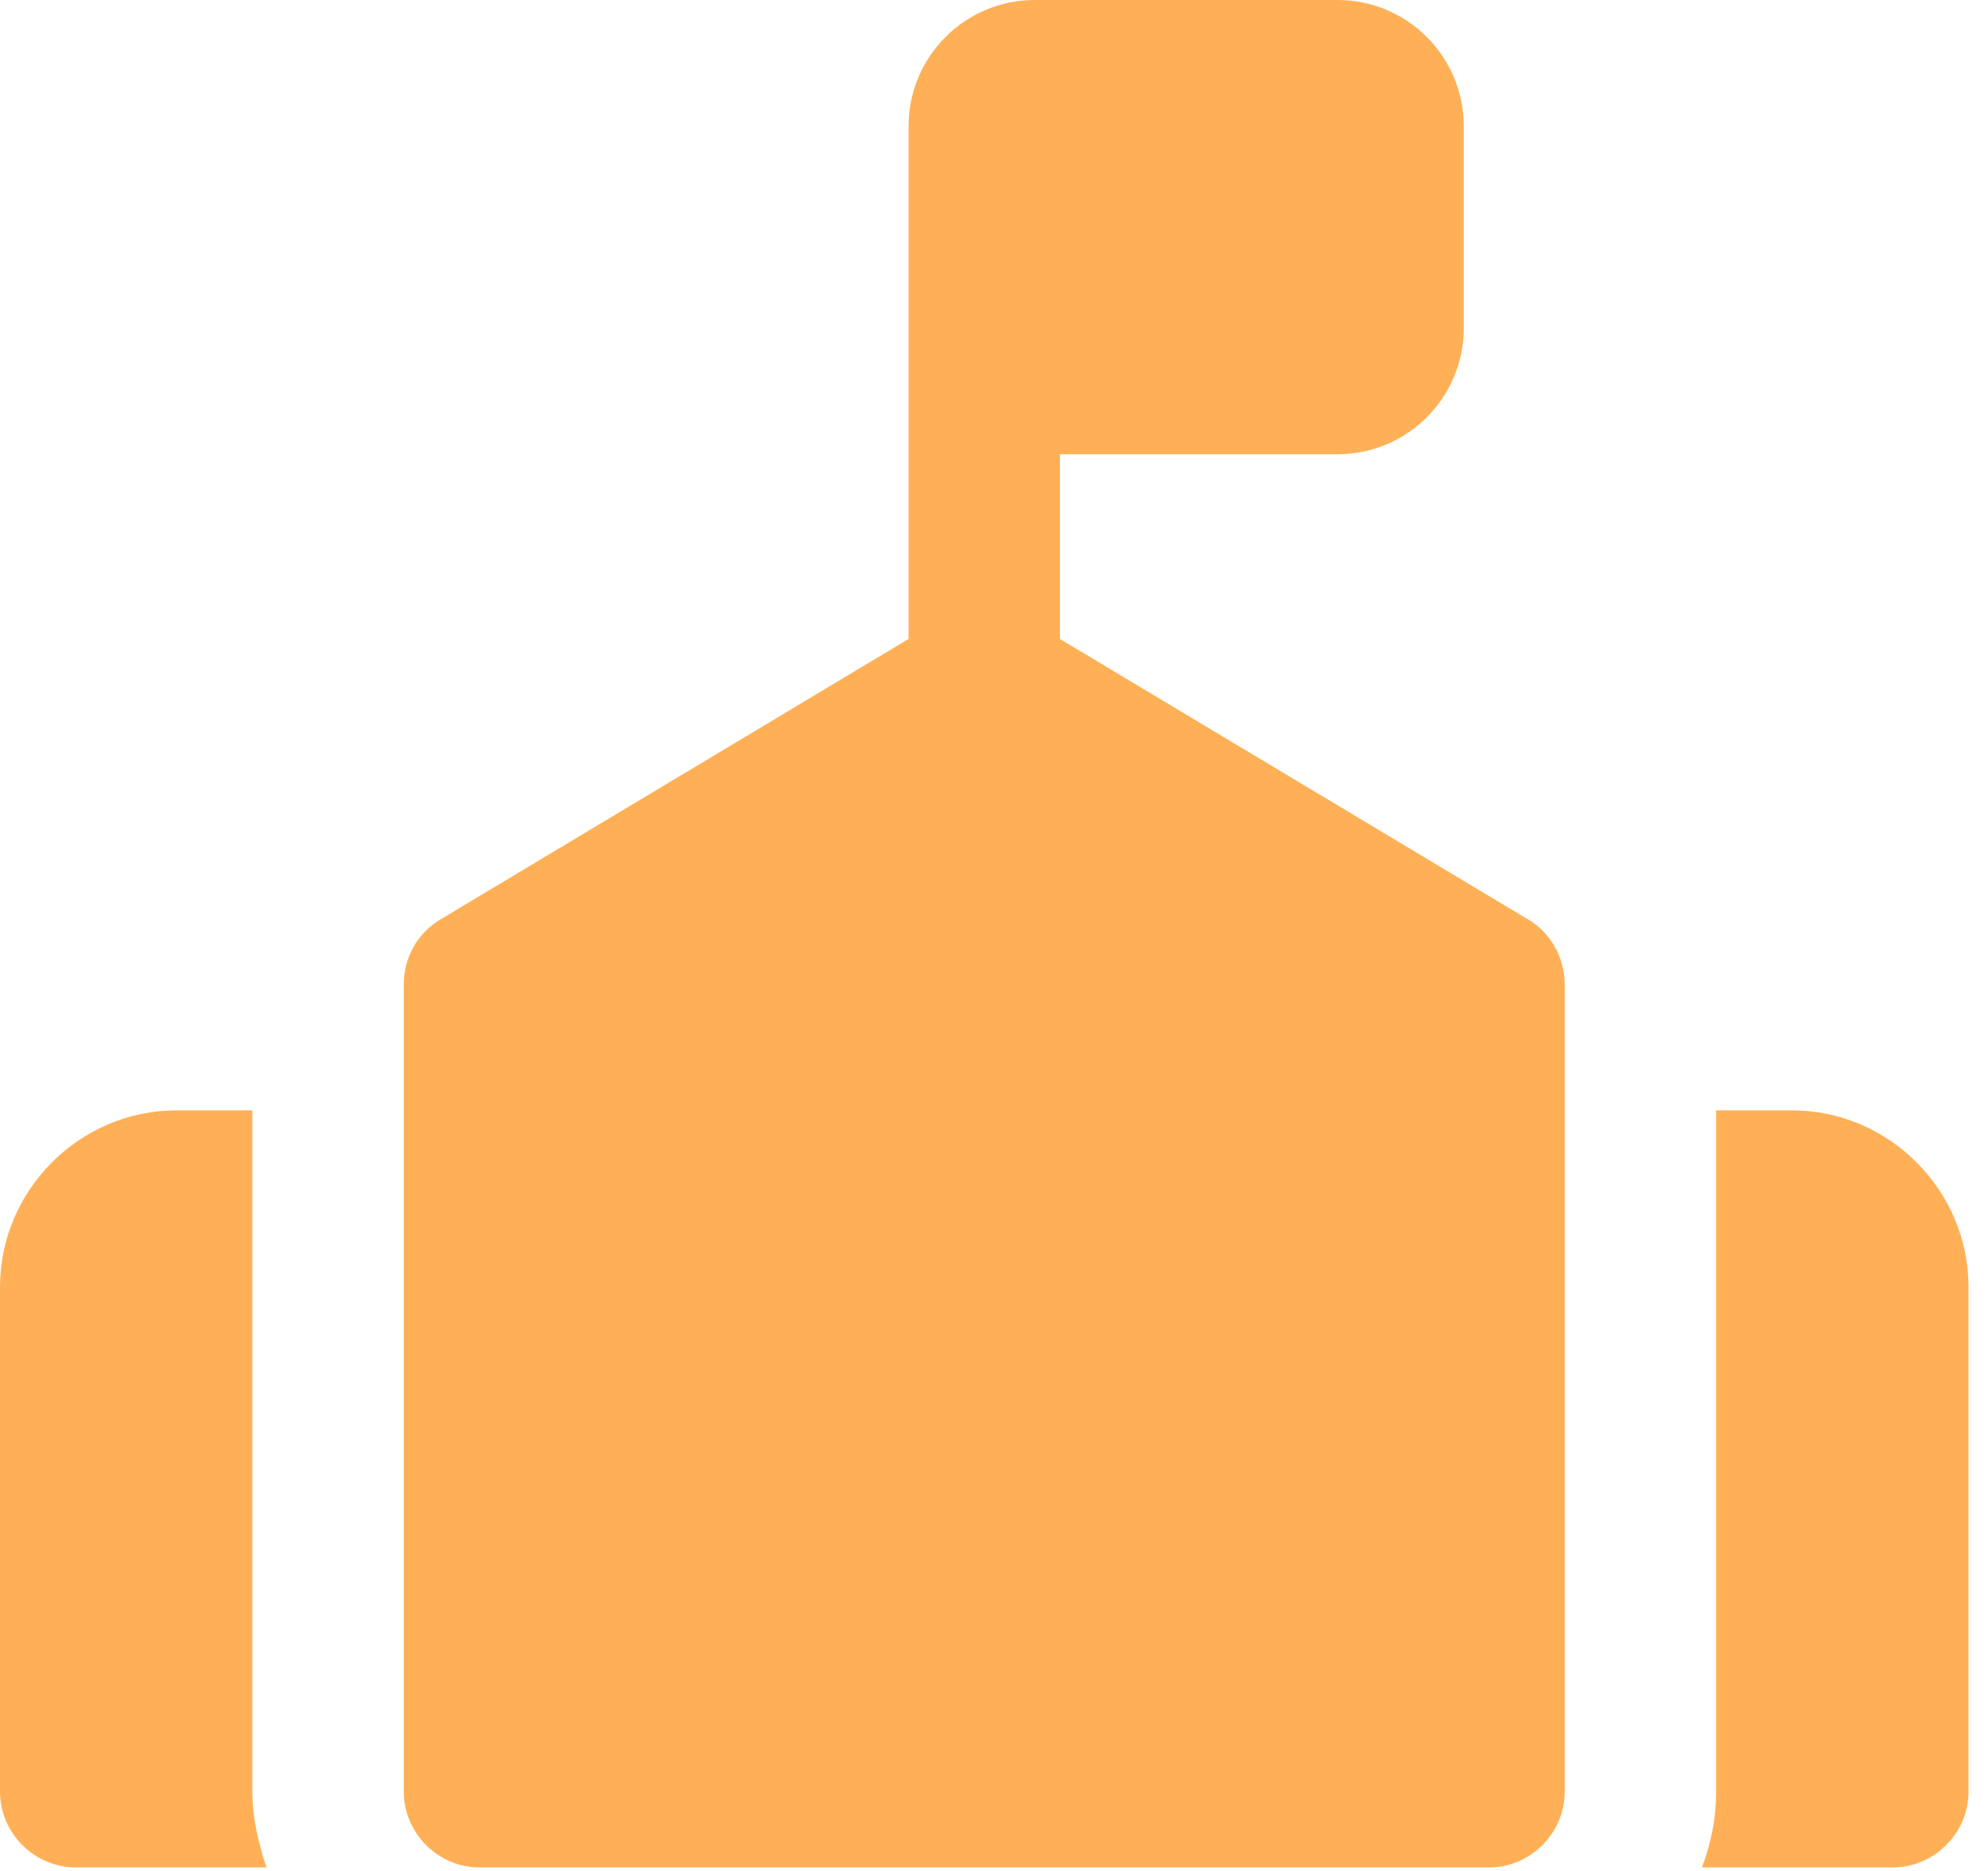 <svg width="51" height="48" viewBox="0 0 51 48" fill="none" xmlns="http://www.w3.org/2000/svg">
<path d="M27.192 11.654V16.393L39.209 23.593C39.779 23.929 40.141 24.577 40.141 25.25V45.968C40.141 47.03 39.261 47.91 38.199 47.91H32.372H18.128H12.301C11.239 47.91 10.359 47.03 10.359 45.968V25.25C10.359 24.577 10.696 23.955 11.291 23.593L23.308 16.393V3.237C23.308 1.45 24.758 0 26.545 0H34.314C36.101 0 37.551 1.45 37.551 3.237V8.417C37.551 10.204 36.101 11.654 34.314 11.654H27.192Z" fill="#FFB056"/>
<path d="M45.968 28.486H44.026V45.967C44.026 46.64 43.896 47.288 43.663 47.909H48.558C49.62 47.909 50.5 47.029 50.5 45.967V33.018C50.5 30.532 48.454 28.486 45.968 28.486Z" fill="#FFB056"/>
<path d="M6.474 28.486H4.532C2.046 28.486 0 30.532 0 33.018V45.967C0 47.029 0.881 47.909 1.942 47.909H6.837C6.63 47.288 6.474 46.64 6.474 45.967V28.486Z" fill="#FFB056"/>
</svg>
